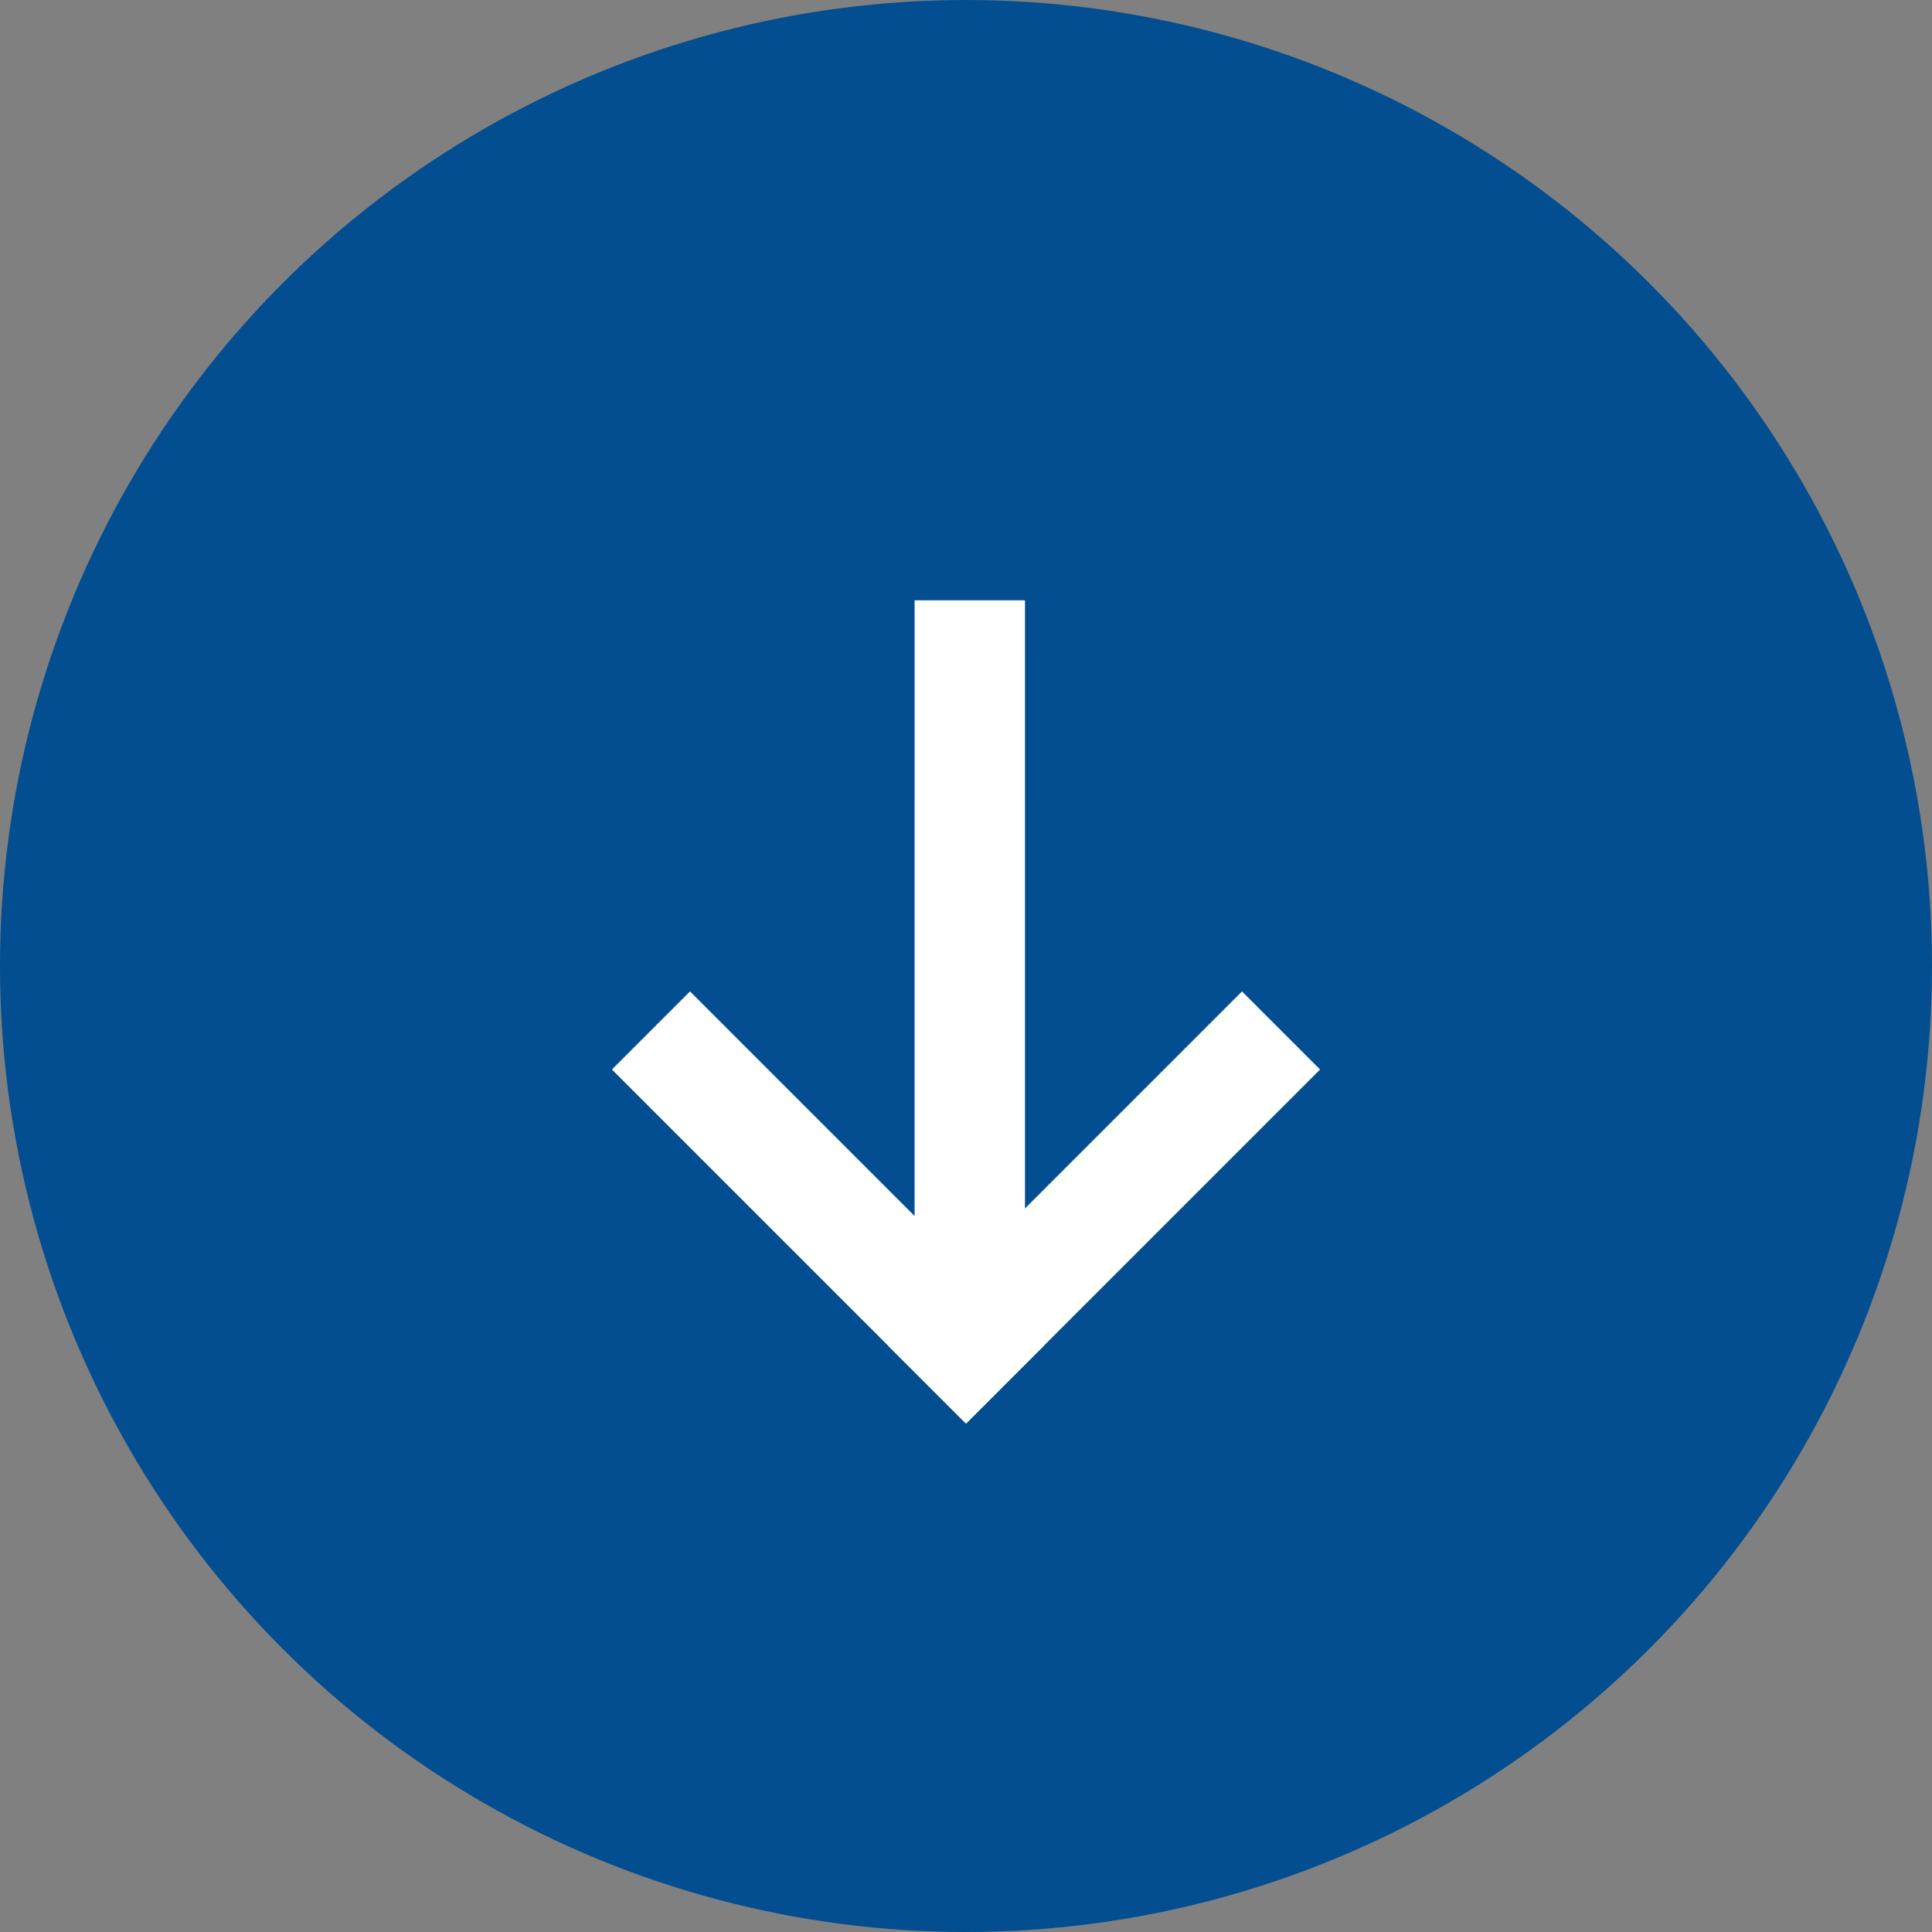 <?xml version="1.0" encoding="UTF-8"?>
<svg width="56px" height="56px" viewBox="0 0 56 56" version="1.1" xmlns="http://www.w3.org/2000/svg" xmlns:xlink="http://www.w3.org/1999/xlink">
    <rect x="0" y="0" width="56" height="56" fill="#808080" stroke="none"/>
    <title>Download</title>
    <g id="Symbols" stroke="none" stroke-width="1" fill="none" fill-rule="evenodd">
        <g id="File-download" transform="translate(-332, -32)">
            <g id="Group-13" transform="translate(332, 32)">
                <circle id="Oval" fill="#024E91" cx="28" cy="28" r="28"></circle>
                <g id="Group-12" transform="translate(20, 19)" stroke="#FFFFFF" stroke-linecap="square" stroke-width="3.2">
                    <line x1="8.215" y1="0.001" x2="8.005" y2="16.97" id="Path-2" transform="translate(8.11, 8.485) rotate(-0.708) translate(-8.11, -8.485) "></line>
                    <line x1="16" y1="20" x2="8" y2="12" id="Path-3-Copy" transform="translate(12, 16) scale(-1, 1) translate(-12, -16) "></line>
                    <line x1="8" y1="20" x2="0" y2="12" id="Path-3-Copy-2"></line>
                </g>
            </g>
        </g>
    </g>
</svg>